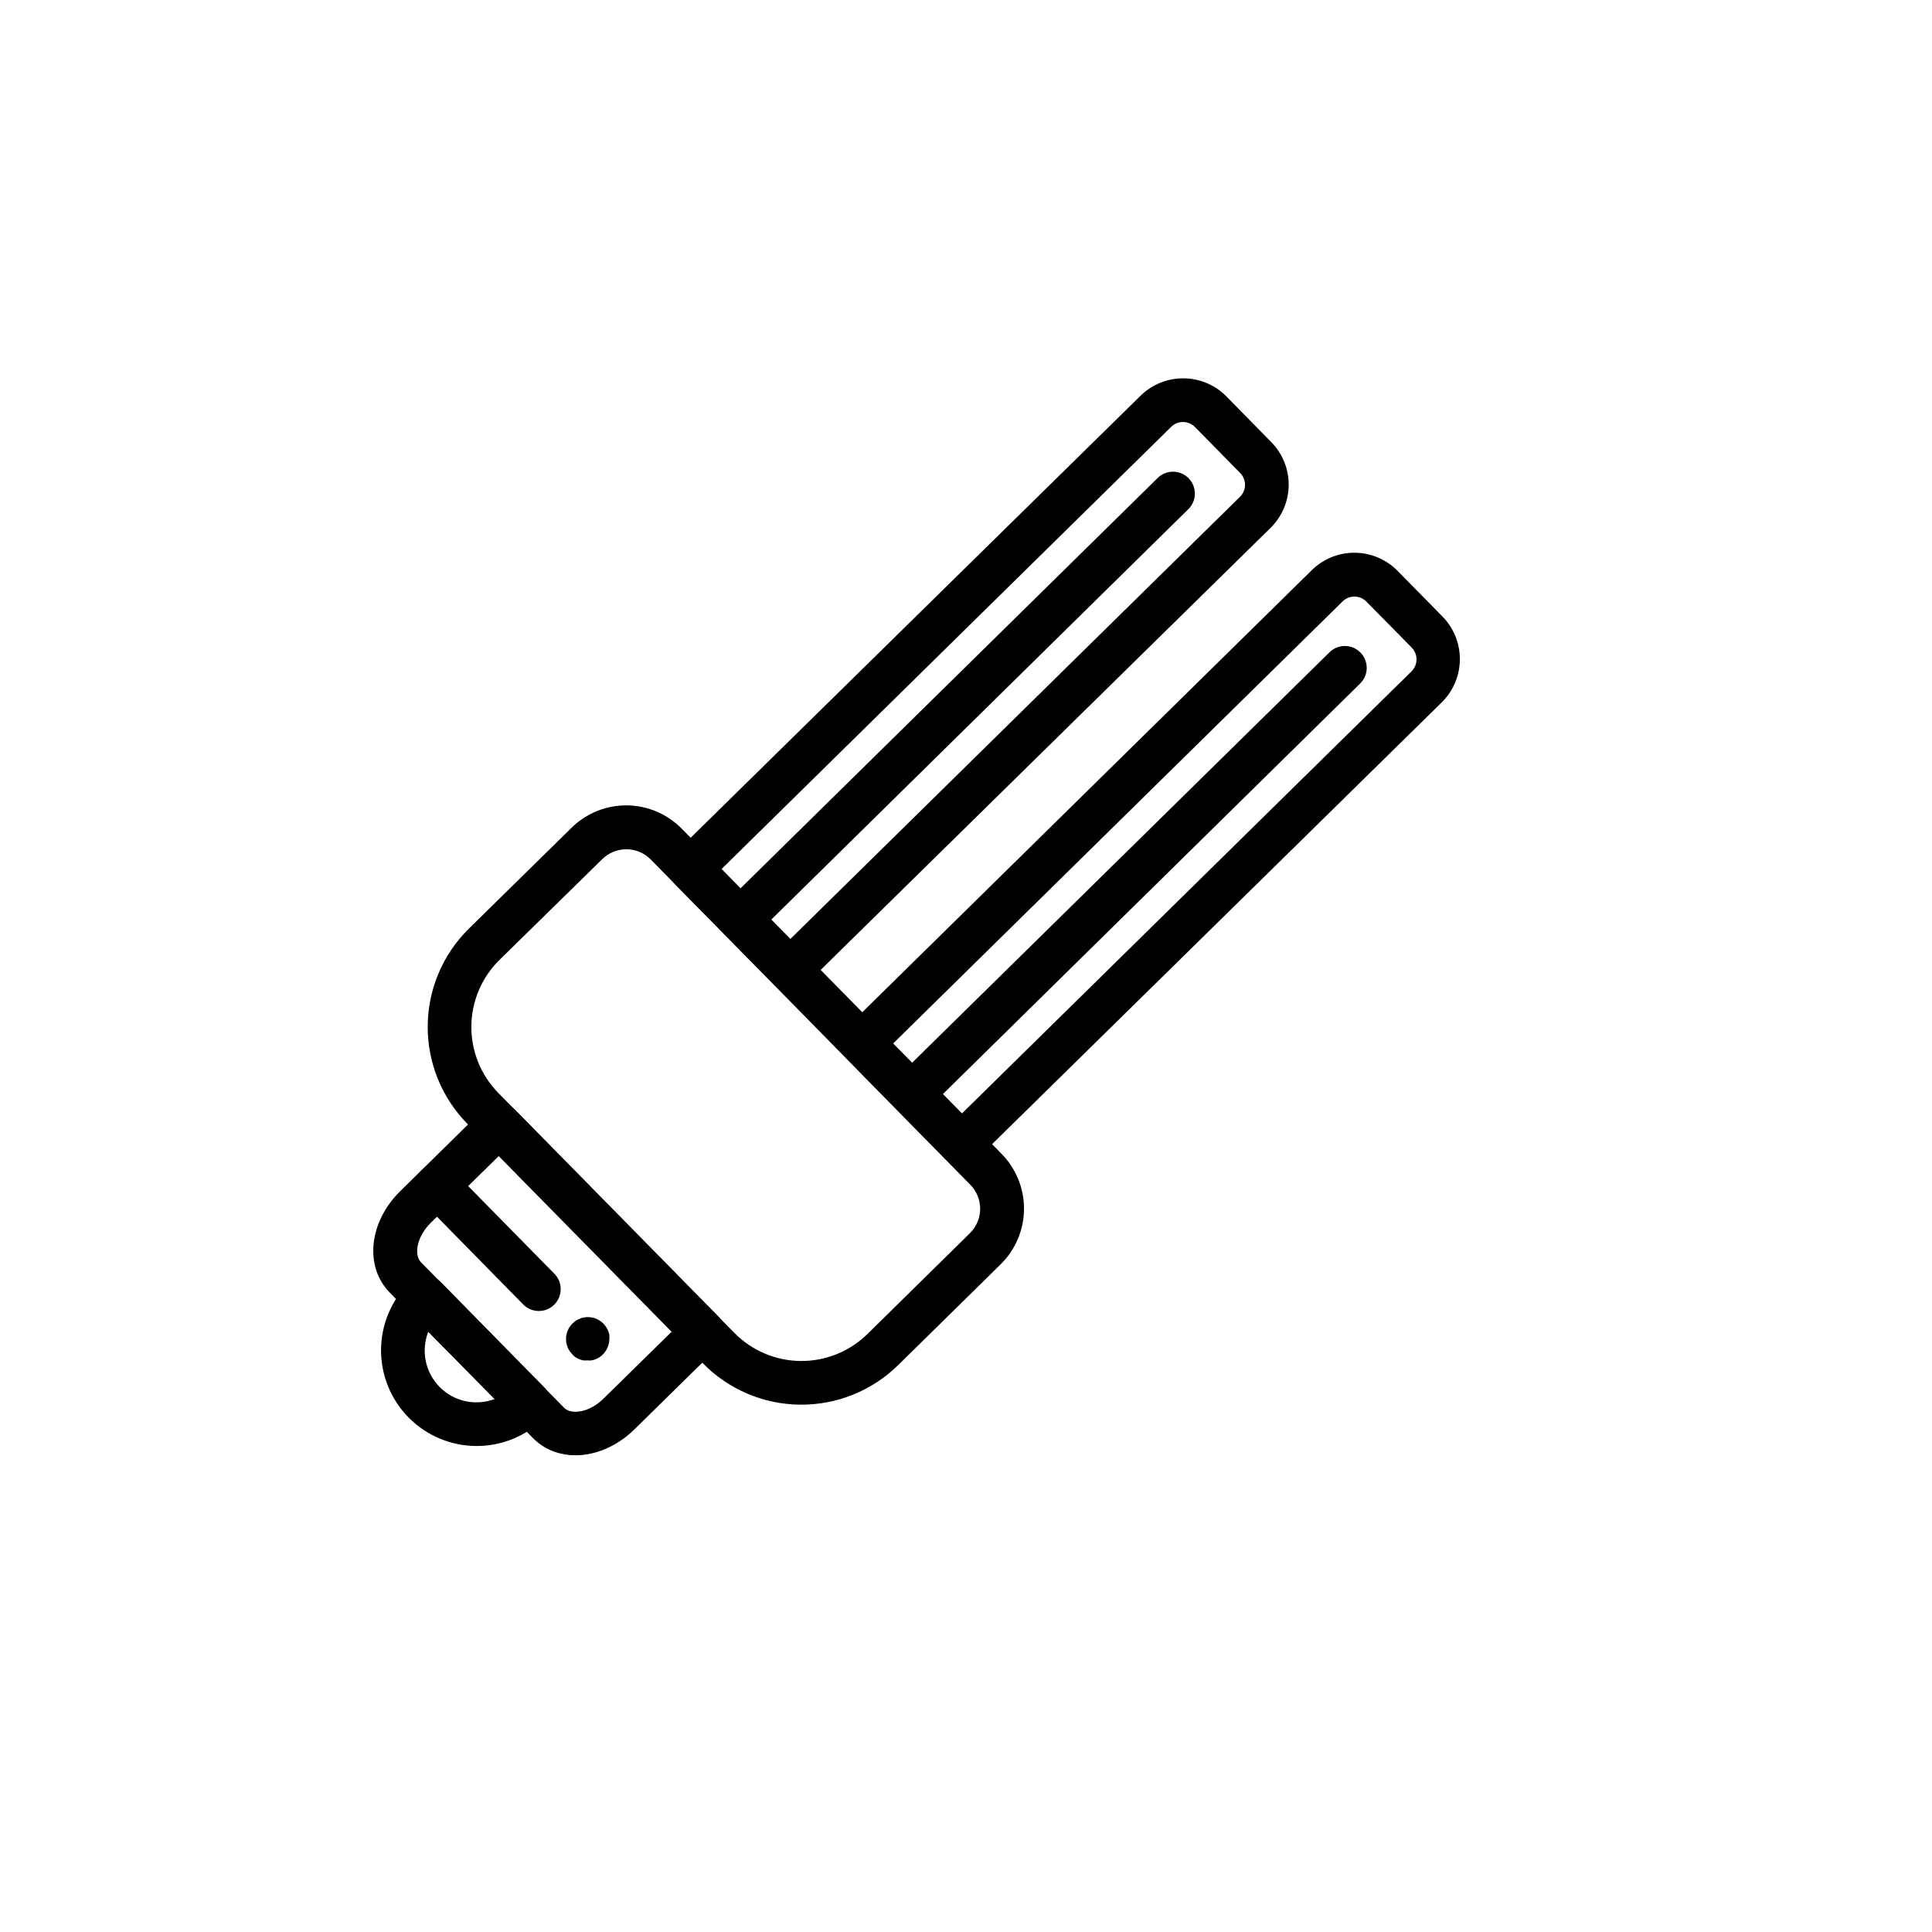 <?xml version="1.0" encoding="UTF-8"?>
<!-- Uploaded to: ICON Repo, www.iconrepo.com, Generator: ICON Repo Mixer Tools -->
<svg fill="#000000" width="800px" height="800px" version="1.1" viewBox="144 144 512 512" xmlns="http://www.w3.org/2000/svg">
 <g>
  <path d="m330.35 505.37-62.547-63.605c-6.777-6.914-10.539-16.23-10.457-25.91 0.078-9.68 3.992-18.934 10.883-25.73l27.23-26.754c3.902-3.844 9.168-5.981 14.645-5.938 5.477 0.043 10.711 2.258 14.551 6.164l84.793 86.203c3.832 3.91 5.961 9.18 5.922 14.656-0.043 5.477-2.254 10.715-6.148 14.562l-27.23 26.777c-6.914 6.777-16.23 10.539-25.91 10.457-9.68-0.078-18.934-3.992-25.73-10.883zm-13.957-133.66c-3.547-3.527-9.273-3.527-12.82 0l-27.207 26.676c-4.715 4.637-7.398 10.957-7.453 17.57-0.059 6.613 2.516 12.98 7.152 17.695l62.547 63.582c4.641 4.711 10.961 7.387 17.57 7.445 6.613 0.055 12.977-2.512 17.695-7.144l27.207-26.777c1.707-1.699 2.668-4.012 2.668-6.422 0-2.41-0.961-4.723-2.668-6.426z"/>
  <path d="m285.23 525.09-37.938-38.543c-6.777-6.902-5.543-18.691 2.769-26.879l22.094-21.715v0.004c1.082-1.09 2.559-1.703 4.094-1.703 1.539 0 3.012 0.613 4.094 1.703l53.957 54.863c1.09 1.086 1.703 2.559 1.703 4.094 0 1.539-0.613 3.012-1.703 4.094l-22.094 21.715c-8.387 8.262-20.199 9.27-26.977 2.367zm-9.066-74.715-17.961 17.633c-3.879 3.828-4.508 8.613-2.644 10.504l37.938 38.566c1.863 1.891 6.648 1.359 10.531-2.519l17.961-17.633z"/>
  <path d="m349.24 405.04-26.371-26.727c-2.262-2.269-2.262-5.941 0-8.211l123.43-121.27h-0.004c3.043-2.961 7.129-4.606 11.375-4.57 4.242 0.031 8.305 1.738 11.297 4.746l11.965 12.191c2.973 3.039 4.617 7.129 4.582 11.379-0.039 4.246-1.758 8.309-4.781 11.293l-123.43 121.27c-2.273 2.148-5.84 2.106-8.062-0.102zm-14.031-30.73 18.238 18.539 119.18-117.21c0.844-0.836 1.316-1.973 1.316-3.16s-0.473-2.324-1.316-3.164l-11.965-12.168v0.004c-0.836-0.844-1.973-1.316-3.16-1.316s-2.324 0.473-3.16 1.316z"/>
  <path d="m394.73 451.36-26.375-26.828c-1.09-1.086-1.703-2.559-1.703-4.094 0-1.539 0.613-3.012 1.703-4.094l123.31-121.27c3.035-2.977 7.121-4.625 11.371-4.594 4.25 0.035 8.312 1.75 11.301 4.769l11.965 12.168v-0.004c2.965 3.039 4.613 7.129 4.578 11.375-0.031 4.246-1.742 8.305-4.754 11.297l-123.43 121.27v0.004c-2.234 2.109-5.727 2.109-7.961 0zm-14.055-30.809 18.238 18.539 119.17-117.19c1.742-1.746 1.742-4.57 0-6.32l-11.992-12.168h0.004c-0.836-0.84-1.977-1.312-3.164-1.312-1.184 0-2.324 0.473-3.16 1.312z"/>
  <path d="m336.07 391.71c-2.258-2.262-2.258-5.926 0-8.188l114.72-112.85h-0.004c2.281-2.25 5.953-2.219 8.199 0.062 2.25 2.281 2.219 5.953-0.062 8.199l-114.66 112.83c-2.277 2.242-5.941 2.223-8.188-0.051z"/>
  <path d="m381.54 437.93c-2.258-2.262-2.258-5.922 0-8.184l114.79-112.88c2.281-2.246 5.953-2.219 8.199 0.062s2.219 5.953-0.062 8.199l-114.72 112.88c-2.293 2.238-5.961 2.207-8.211-0.078z"/>
  <path d="m282.66 489.7-26.953-27.434c-2.238-2.281-2.207-5.945 0.074-8.188 2.285-2.238 5.949-2.207 8.188 0.074l26.953 27.41c2.25 2.281 2.219 5.953-0.062 8.199s-5.953 2.219-8.199-0.062z"/>
  <path d="m295.66 502.9c-1.363-1.375-1.941-3.348-1.539-5.242 0.07-0.363 0.18-0.719 0.328-1.055 0.156-0.352 0.34-0.691 0.555-1.008s0.461-0.613 0.73-0.883c1.234-1.219 2.949-1.82 4.676-1.633 1.723 0.184 3.273 1.137 4.219 2.59 0.199 0.312 0.375 0.641 0.527 0.984 0.129 0.352 0.238 0.715 0.328 1.082 0.023 0.375 0.023 0.754 0 1.133-0.02 1.535-0.645 3.004-1.738 4.082-0.266 0.277-0.559 0.52-0.883 0.73-0.316 0.211-0.652 0.387-1.008 0.527-0.348 0.141-0.711 0.242-1.082 0.305-0.375 0.047-0.758 0.047-1.133 0-0.379 0.035-0.758 0.035-1.133 0-0.375-0.086-0.734-0.203-1.086-0.355-0.34-0.148-0.668-0.328-0.98-0.527-0.289-0.215-0.551-0.461-0.781-0.73z"/>
  <path d="m252.23 519.6c-4.699-4.789-7.305-11.25-7.25-17.961 0.059-6.707 2.773-13.121 7.555-17.832 2.309-2.262 6-2.262 8.312 0l27.355 27.836c1.09 1.082 1.703 2.555 1.703 4.09 0 1.539-0.613 3.012-1.703 4.094-4.789 4.766-11.281 7.422-18.031 7.379-6.754-0.043-13.215-2.781-17.941-7.606zm5.266-22.672c-1.98 5.051-0.797 10.793 3.019 14.645 3.816 3.856 9.547 5.098 14.613 3.168z"/>
 </g>
</svg>
